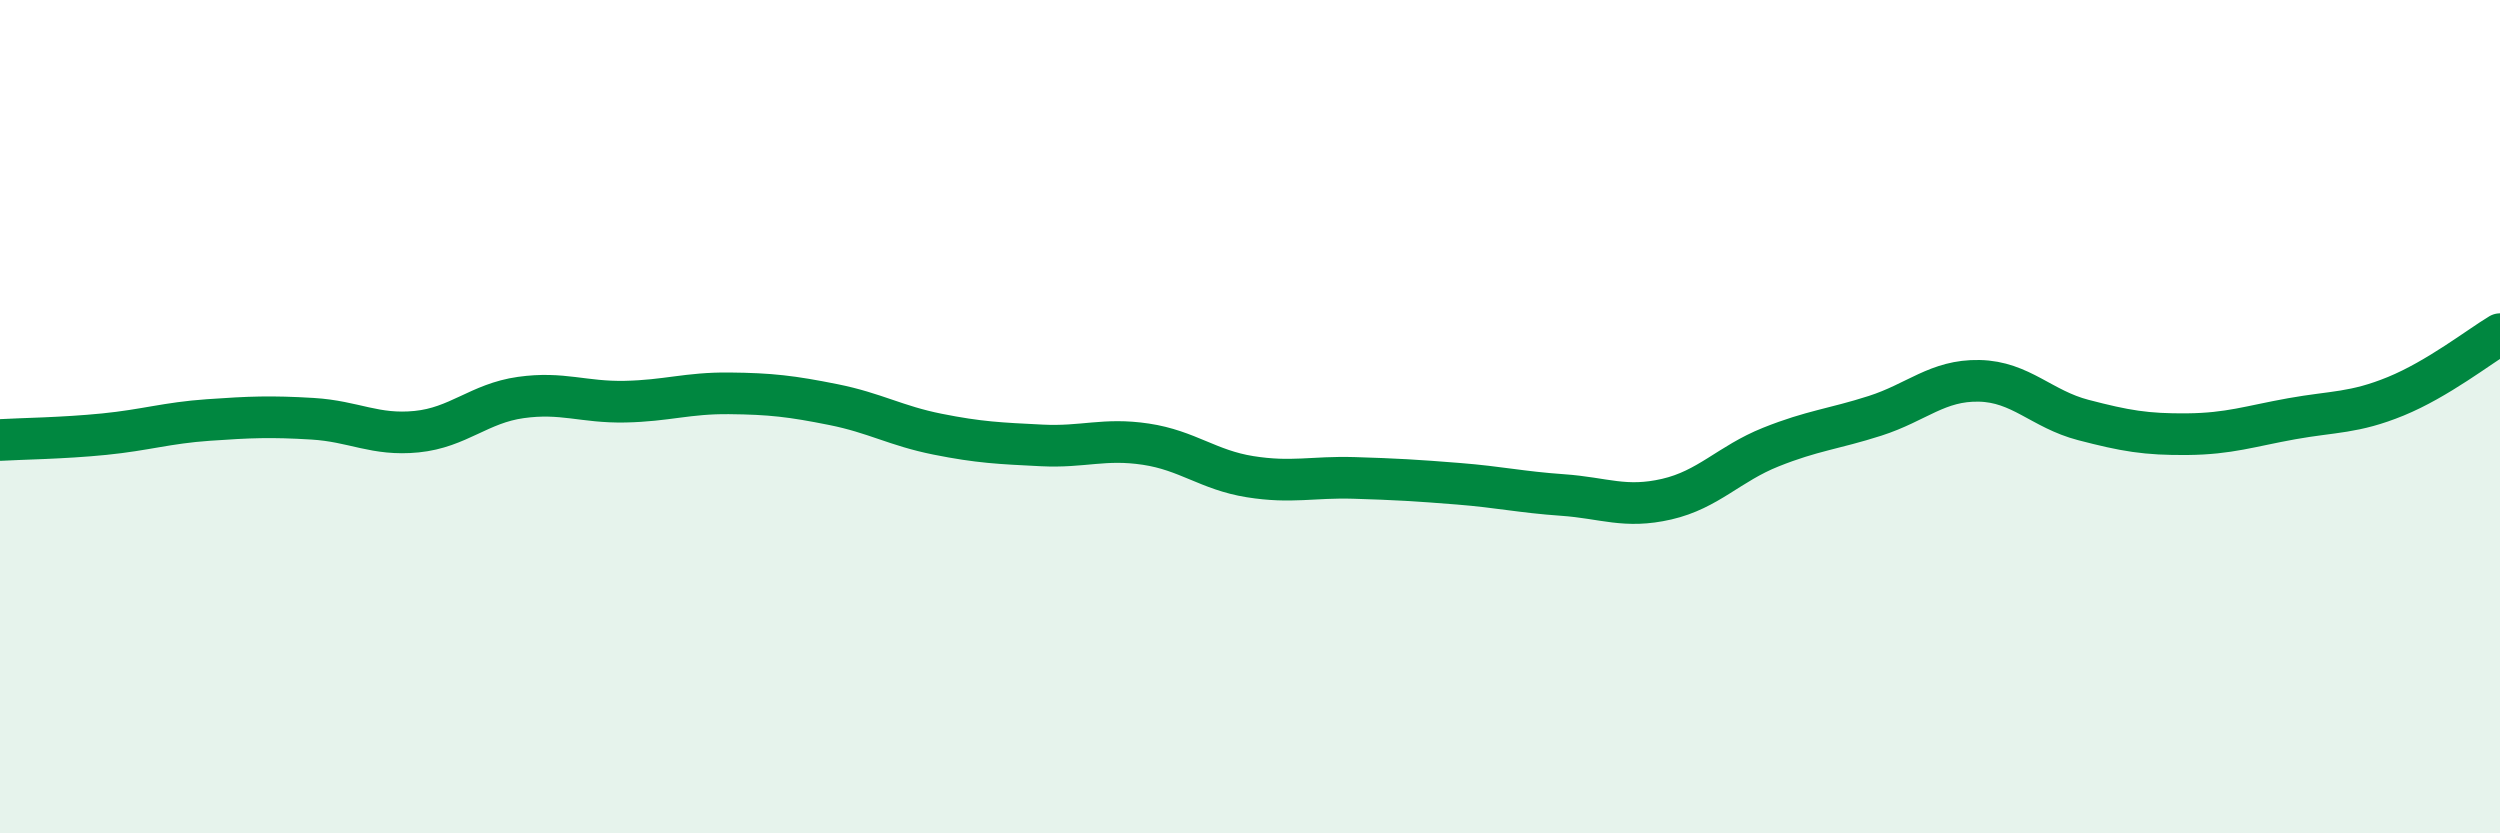 
    <svg width="60" height="20" viewBox="0 0 60 20" xmlns="http://www.w3.org/2000/svg">
      <path
        d="M 0,10.56 C 0.5,10.53 1.5,10.52 2.5,10.42 C 3.5,10.32 4,10.15 5,10.08 C 6,10.01 6.5,9.99 7.5,10.05 C 8.5,10.11 9,10.46 10,10.36 C 11,10.26 11.5,9.68 12.5,9.54 C 13.5,9.4 14,9.66 15,9.64 C 16,9.62 16.5,9.43 17.5,9.44 C 18.5,9.45 19,9.51 20,9.71 C 21,9.91 21.5,10.22 22.5,10.42 C 23.5,10.62 24,10.64 25,10.69 C 26,10.74 26.5,10.51 27.5,10.66 C 28.5,10.81 29,11.28 30,11.44 C 31,11.6 31.5,11.44 32.5,11.47 C 33.5,11.5 34,11.53 35,11.61 C 36,11.69 36.5,11.81 37.5,11.88 C 38.5,11.95 39,12.21 40,11.98 C 41,11.75 41.5,11.13 42.5,10.73 C 43.5,10.33 44,10.3 45,9.98 C 46,9.66 46.5,9.12 47.5,9.14 C 48.5,9.16 49,9.82 50,10.08 C 51,10.34 51.5,10.43 52.5,10.42 C 53.5,10.41 54,10.23 55,10.05 C 56,9.87 56.5,9.92 57.5,9.51 C 58.5,9.1 59.5,8.32 60,8.02L60 20L0 20Z"
        fill="#008740"
        opacity="0.1"
        stroke-linecap="round"
        stroke-linejoin="round"
      />
      <path
        d="M 0,10.56 C 0.5,10.53 1.5,10.52 2.5,10.42 C 3.5,10.32 4,10.15 5,10.08 C 6,10.01 6.5,9.99 7.5,10.05 C 8.5,10.11 9,10.46 10,10.36 C 11,10.26 11.5,9.68 12.5,9.54 C 13.5,9.4 14,9.66 15,9.64 C 16,9.62 16.5,9.43 17.5,9.44 C 18.5,9.45 19,9.51 20,9.71 C 21,9.91 21.5,10.22 22.5,10.42 C 23.5,10.62 24,10.64 25,10.69 C 26,10.74 26.5,10.51 27.5,10.66 C 28.5,10.81 29,11.28 30,11.44 C 31,11.6 31.5,11.44 32.5,11.47 C 33.5,11.5 34,11.53 35,11.61 C 36,11.69 36.5,11.81 37.5,11.88 C 38.5,11.95 39,12.21 40,11.98 C 41,11.75 41.5,11.13 42.5,10.73 C 43.5,10.33 44,10.3 45,9.98 C 46,9.66 46.5,9.12 47.5,9.14 C 48.5,9.16 49,9.82 50,10.08 C 51,10.34 51.5,10.43 52.5,10.42 C 53.5,10.41 54,10.23 55,10.05 C 56,9.87 56.5,9.92 57.5,9.51 C 58.5,9.1 59.5,8.32 60,8.02"
        stroke="#008740"
        stroke-width="1"
        fill="none"
        stroke-linecap="round"
        stroke-linejoin="round"
      />
    </svg>
  